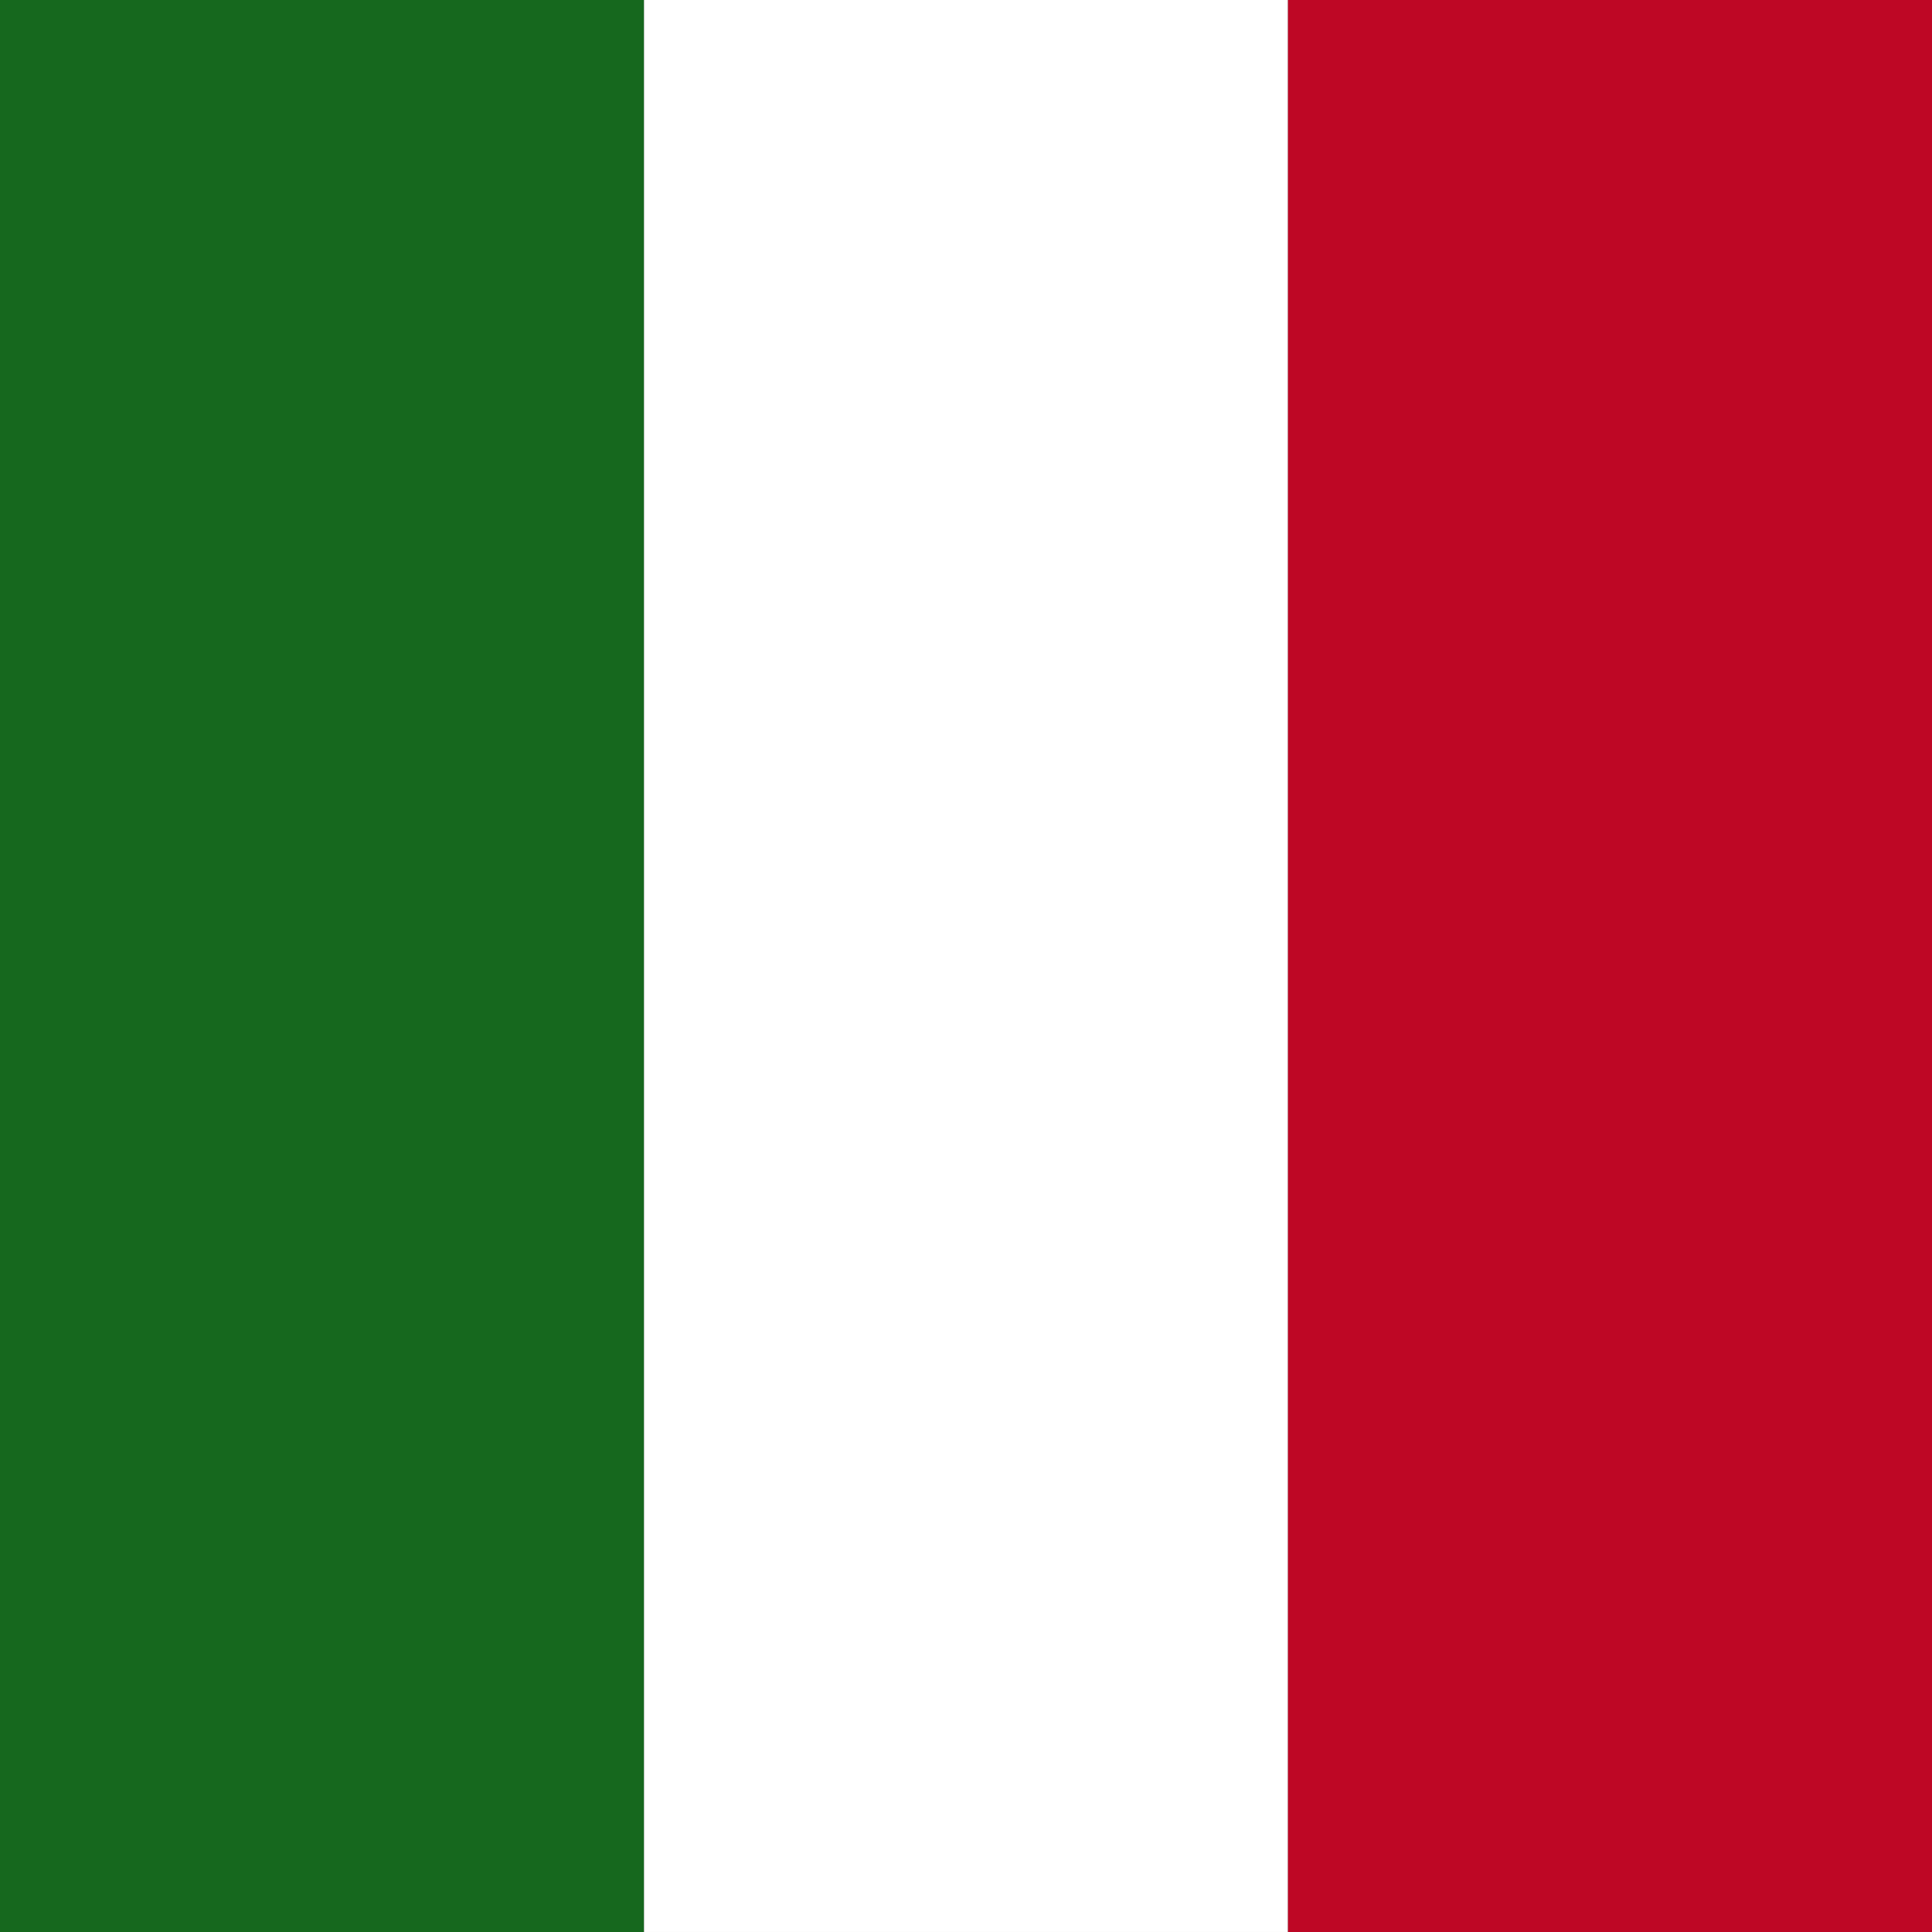 <svg xmlns="http://www.w3.org/2000/svg" version="1.1" xmlns:xlink="http://www.w3.org/1999/xlink" xmlns:svgjs="http://svgjs.dev/svgjs" width="2000px" height="2000px"><rect width="100%" height="100%" fill="#333333" stroke="none"/><svg xmlns="http://www.w3.org/2000/svg" xml:space="preserve" width="2000px" height="2000px" version="1.1" style="shape-rendering:geometricPrecision; text-rendering:geometricPrecision; image-rendering:optimizeQuality; fill-rule:evenodd; clip-rule:evenodd" viewBox="0 0 2000 2000" xmlns:xlink="http://www.w3.org/1999/xlink" xmlns:xodm="http://www.corel.com/coreldraw/odm/2003">
 <defs>
  <style type="text/css">
   
    .fil0 {fill:#16681E}
    .fil2 {fill:#BE0725}
    .fil1 {fill:white}
   
  </style>
 </defs>
 <g id="SvgjsG1003">
  <rect class="fil0" y="-0.01" width="666.67" height="2000"></rect>
  <rect class="fil1" x="666.67" y="-0.01" width="666.67" height="2000"></rect>
  <rect class="fil2" x="1333.33" y="-0.01" width="666.67" height="2000"></rect>
 </g>
</svg><style>@media (prefers-color-scheme: light) { :root { filter: none; } }
@media (prefers-color-scheme: dark) { :root { filter: none; } }
</style></svg>